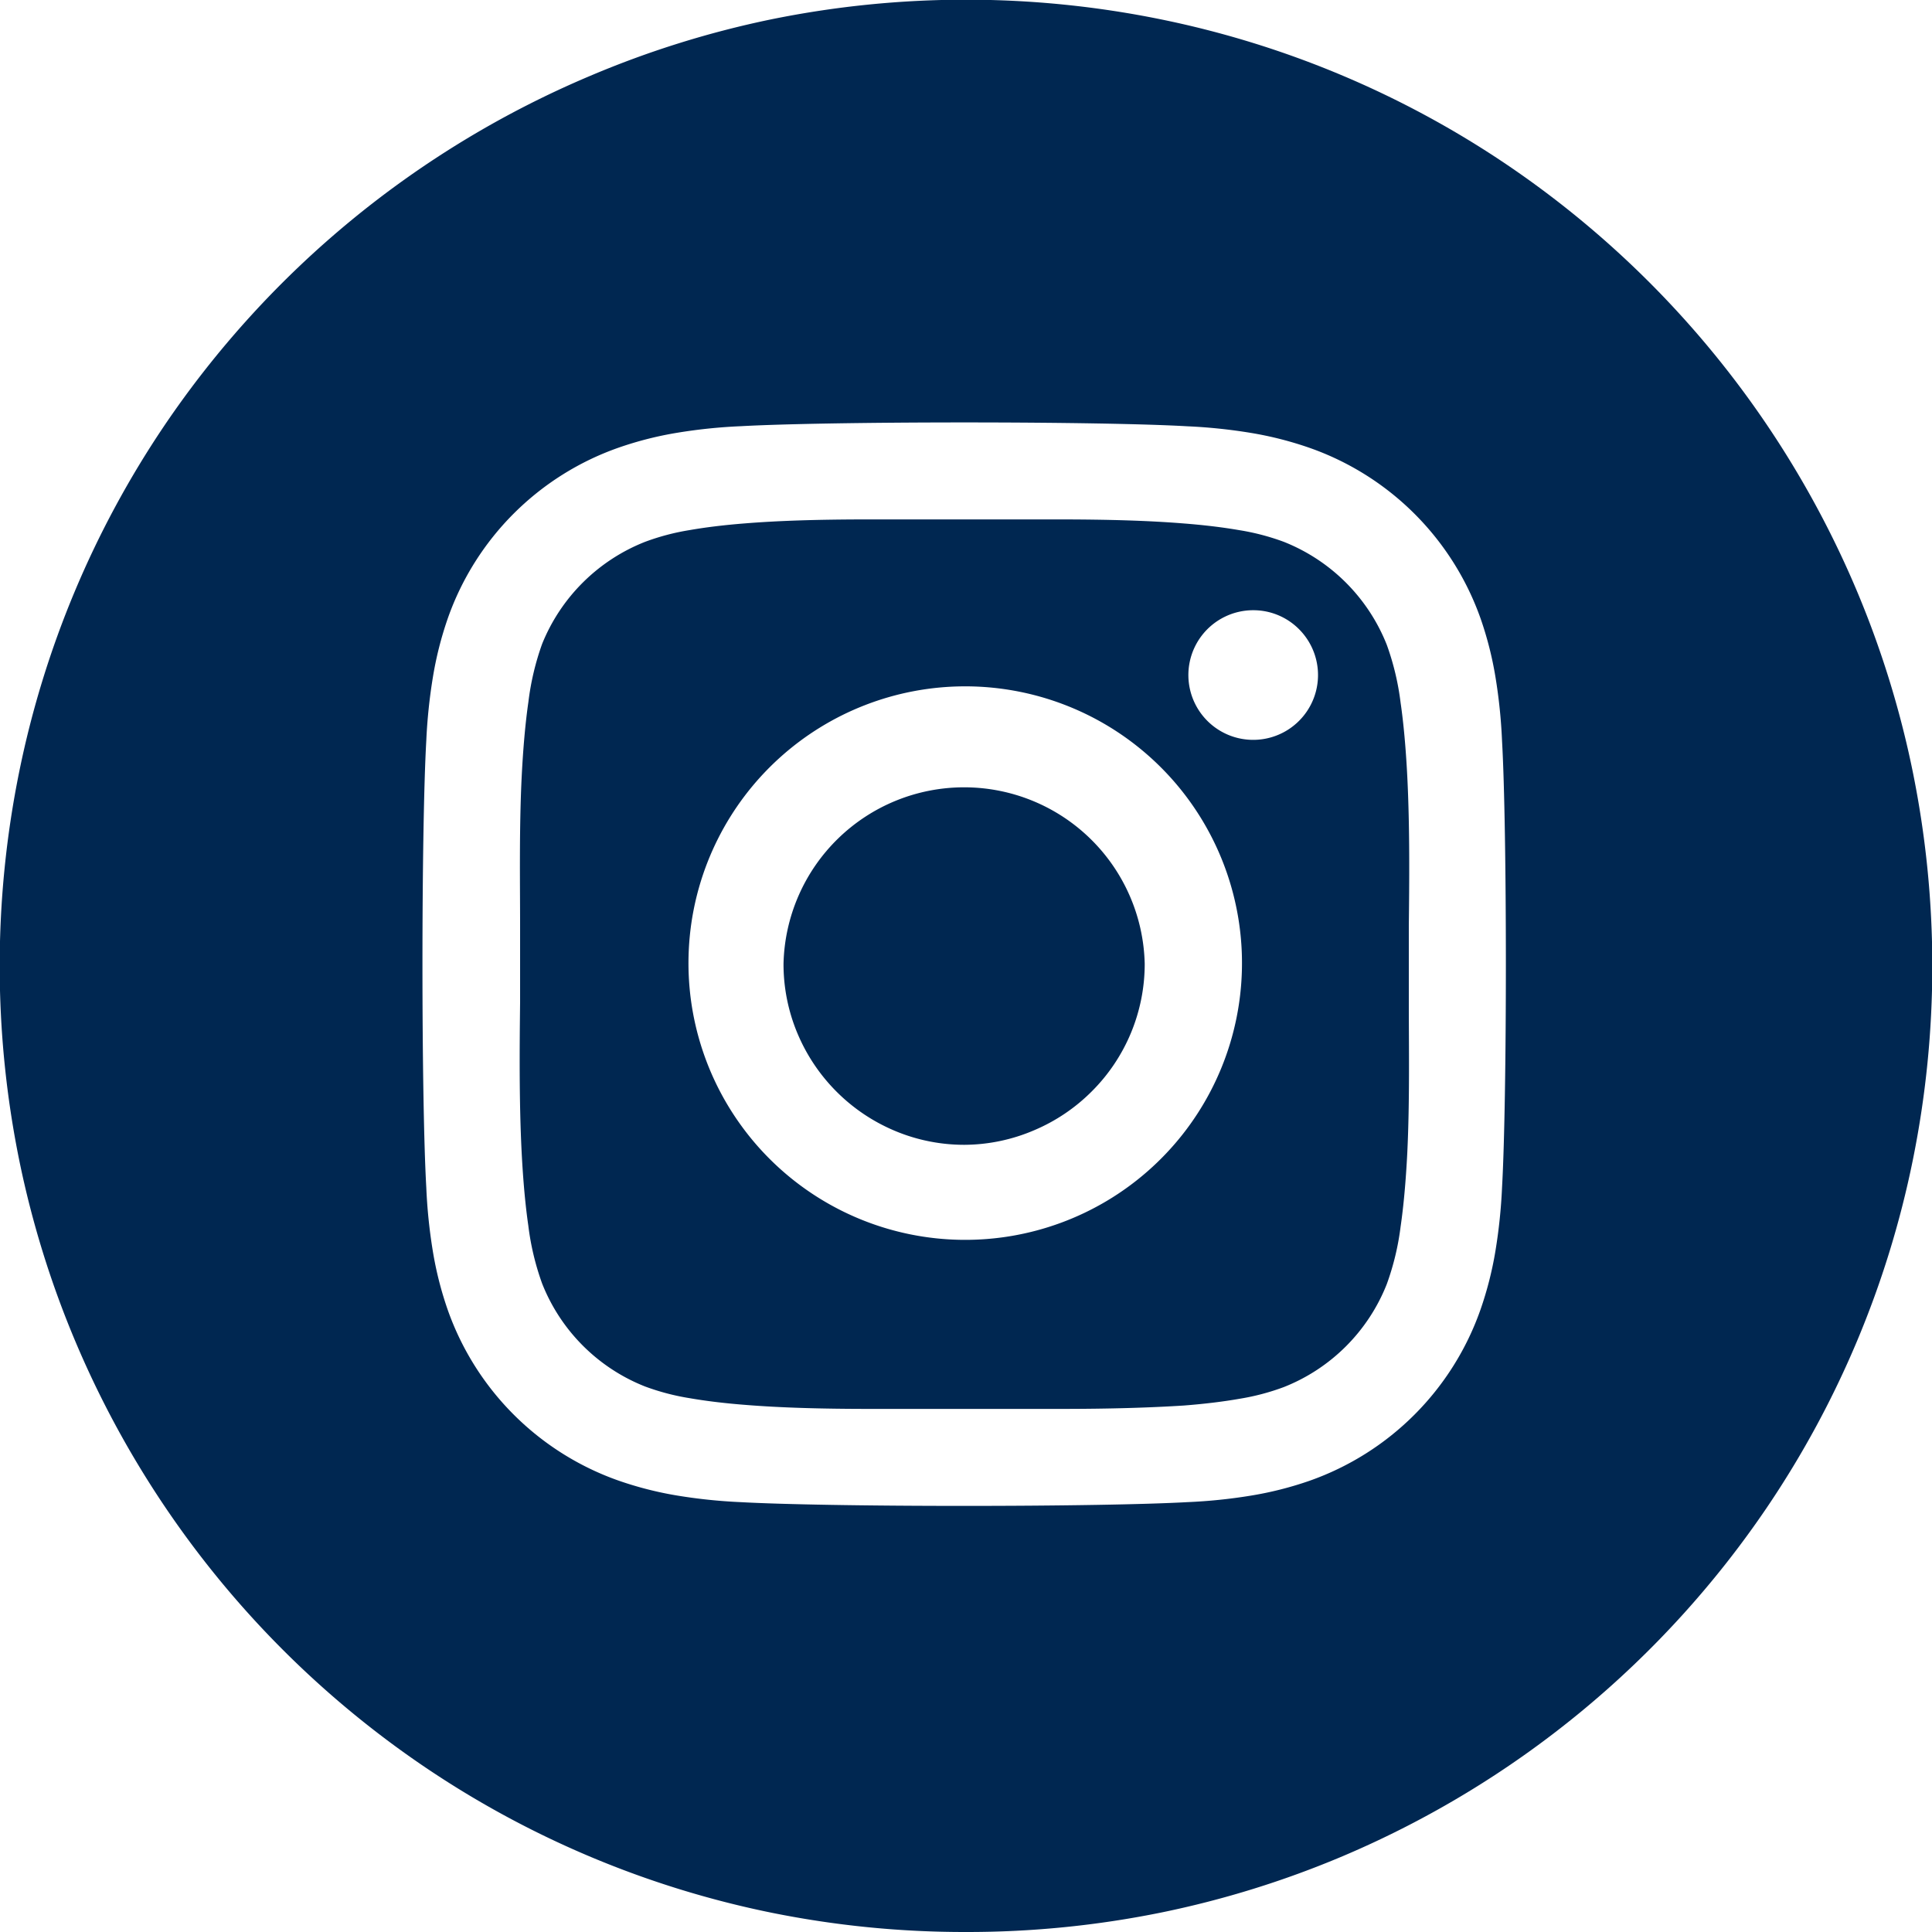 <svg xmlns="http://www.w3.org/2000/svg" width="20" height="20" viewBox="0 0 20 20">
  <path id="Subtraction_1" data-name="Subtraction 1" d="M10,20a10.074,10.074,0,0,1-2.015-.2,9.945,9.945,0,0,1-3.576-1.5,10.029,10.029,0,0,1-3.623-4.4A9.95,9.95,0,0,1,.2,12.015a10.1,10.1,0,0,1,0-4.031,9.945,9.945,0,0,1,1.5-3.576A10.029,10.029,0,0,1,6.108.786,9.95,9.95,0,0,1,7.985.2a10.1,10.1,0,0,1,4.031,0,9.945,9.945,0,0,1,3.576,1.5,10.029,10.029,0,0,1,3.623,4.4A9.95,9.95,0,0,1,19.8,7.985a10.1,10.1,0,0,1,0,4.031,9.945,9.945,0,0,1-1.5,3.576,10.029,10.029,0,0,1-4.4,3.623,9.95,9.95,0,0,1-1.877.583A10.074,10.074,0,0,1,10,20ZM9.983,4.373c-1,0-1.885.015-2.314.039a5.481,5.481,0,0,0-.653.067,3.635,3.635,0,0,0-.612.155A2.885,2.885,0,0,0,4.636,6.4a3.649,3.649,0,0,0-.155.612,5.6,5.6,0,0,0-.068.654c-.053.93-.053,3.7,0,4.628a5.487,5.487,0,0,0,.067.654,3.622,3.622,0,0,0,.155.612A2.893,2.893,0,0,0,6.4,15.326a3.649,3.649,0,0,0,.611.156,5.544,5.544,0,0,0,.654.068c.429.024,1.315.039,2.314.039s1.885-.015,2.314-.039a5.49,5.49,0,0,0,.654-.067,3.622,3.622,0,0,0,.612-.155,2.894,2.894,0,0,0,1.766-1.768,3.654,3.654,0,0,0,.156-.612,5.553,5.553,0,0,0,.068-.654c.053-.929.053-3.7,0-4.625a5.489,5.489,0,0,0-.067-.654,3.622,3.622,0,0,0-.155-.612,2.894,2.894,0,0,0-1.768-1.766,3.653,3.653,0,0,0-.612-.156,5.553,5.553,0,0,0-.654-.068C11.869,4.388,10.982,4.373,9.983,4.373Zm.993,10.212h0c-.211,0-.413,0-.592,0l-.4,0-.391,0h0c-.175,0-.373,0-.578,0-.53,0-.94-.013-1.291-.041-.221-.017-.417-.041-.584-.07a2.431,2.431,0,0,1-.462-.121,1.894,1.894,0,0,1-1.066-1.066,2.742,2.742,0,0,1-.143-.6c-.031-.213-.054-.469-.069-.76-.027-.536-.021-1.1-.016-1.551,0-.146,0-.283,0-.4s0-.248,0-.391h0c0-.453-.01-1.018.017-1.556.015-.292.038-.549.069-.763a2.758,2.758,0,0,1,.142-.6A1.9,1.9,0,0,1,6.678,5.609a2.413,2.413,0,0,1,.458-.121c.165-.029.359-.053.577-.07.348-.028.755-.041,1.279-.041.211,0,.413,0,.592,0l.4,0,.391,0h0c.175,0,.373,0,.578,0,.53,0,.94.013,1.291.041.221.017.417.041.584.07a2.431,2.431,0,0,1,.462.121,1.9,1.9,0,0,1,1.066,1.066,2.742,2.742,0,0,1,.143.6c.031.213.054.469.069.76.027.536.021,1.1.016,1.551,0,.146,0,.283,0,.4s0,.254,0,.4c0,.453.01,1.016-.016,1.552-.015.291-.038.547-.069.76a2.726,2.726,0,0,1-.143.595,1.894,1.894,0,0,1-1.066,1.066,2.412,2.412,0,0,1-.458.121c-.165.029-.359.053-.577.07C11.907,14.572,11.5,14.585,10.976,14.585Zm-.992-7.48a2.865,2.865,0,1,0,1.121.225A2.867,2.867,0,0,0,9.984,7.105Zm2.993-.788a.671.671,0,1,0,.474.2A.666.666,0,0,0,12.978,6.317ZM9.984,11.851a1.851,1.851,0,0,1-.726-.147,1.883,1.883,0,0,1-1-1,1.851,1.851,0,0,1-.147-.727,1.87,1.87,0,0,1,3.739,0A1.863,1.863,0,0,1,11.3,11.3a1.87,1.87,0,0,1-.594.4A1.851,1.851,0,0,1,9.984,11.851Z" fill="#002751"/>
</svg>
